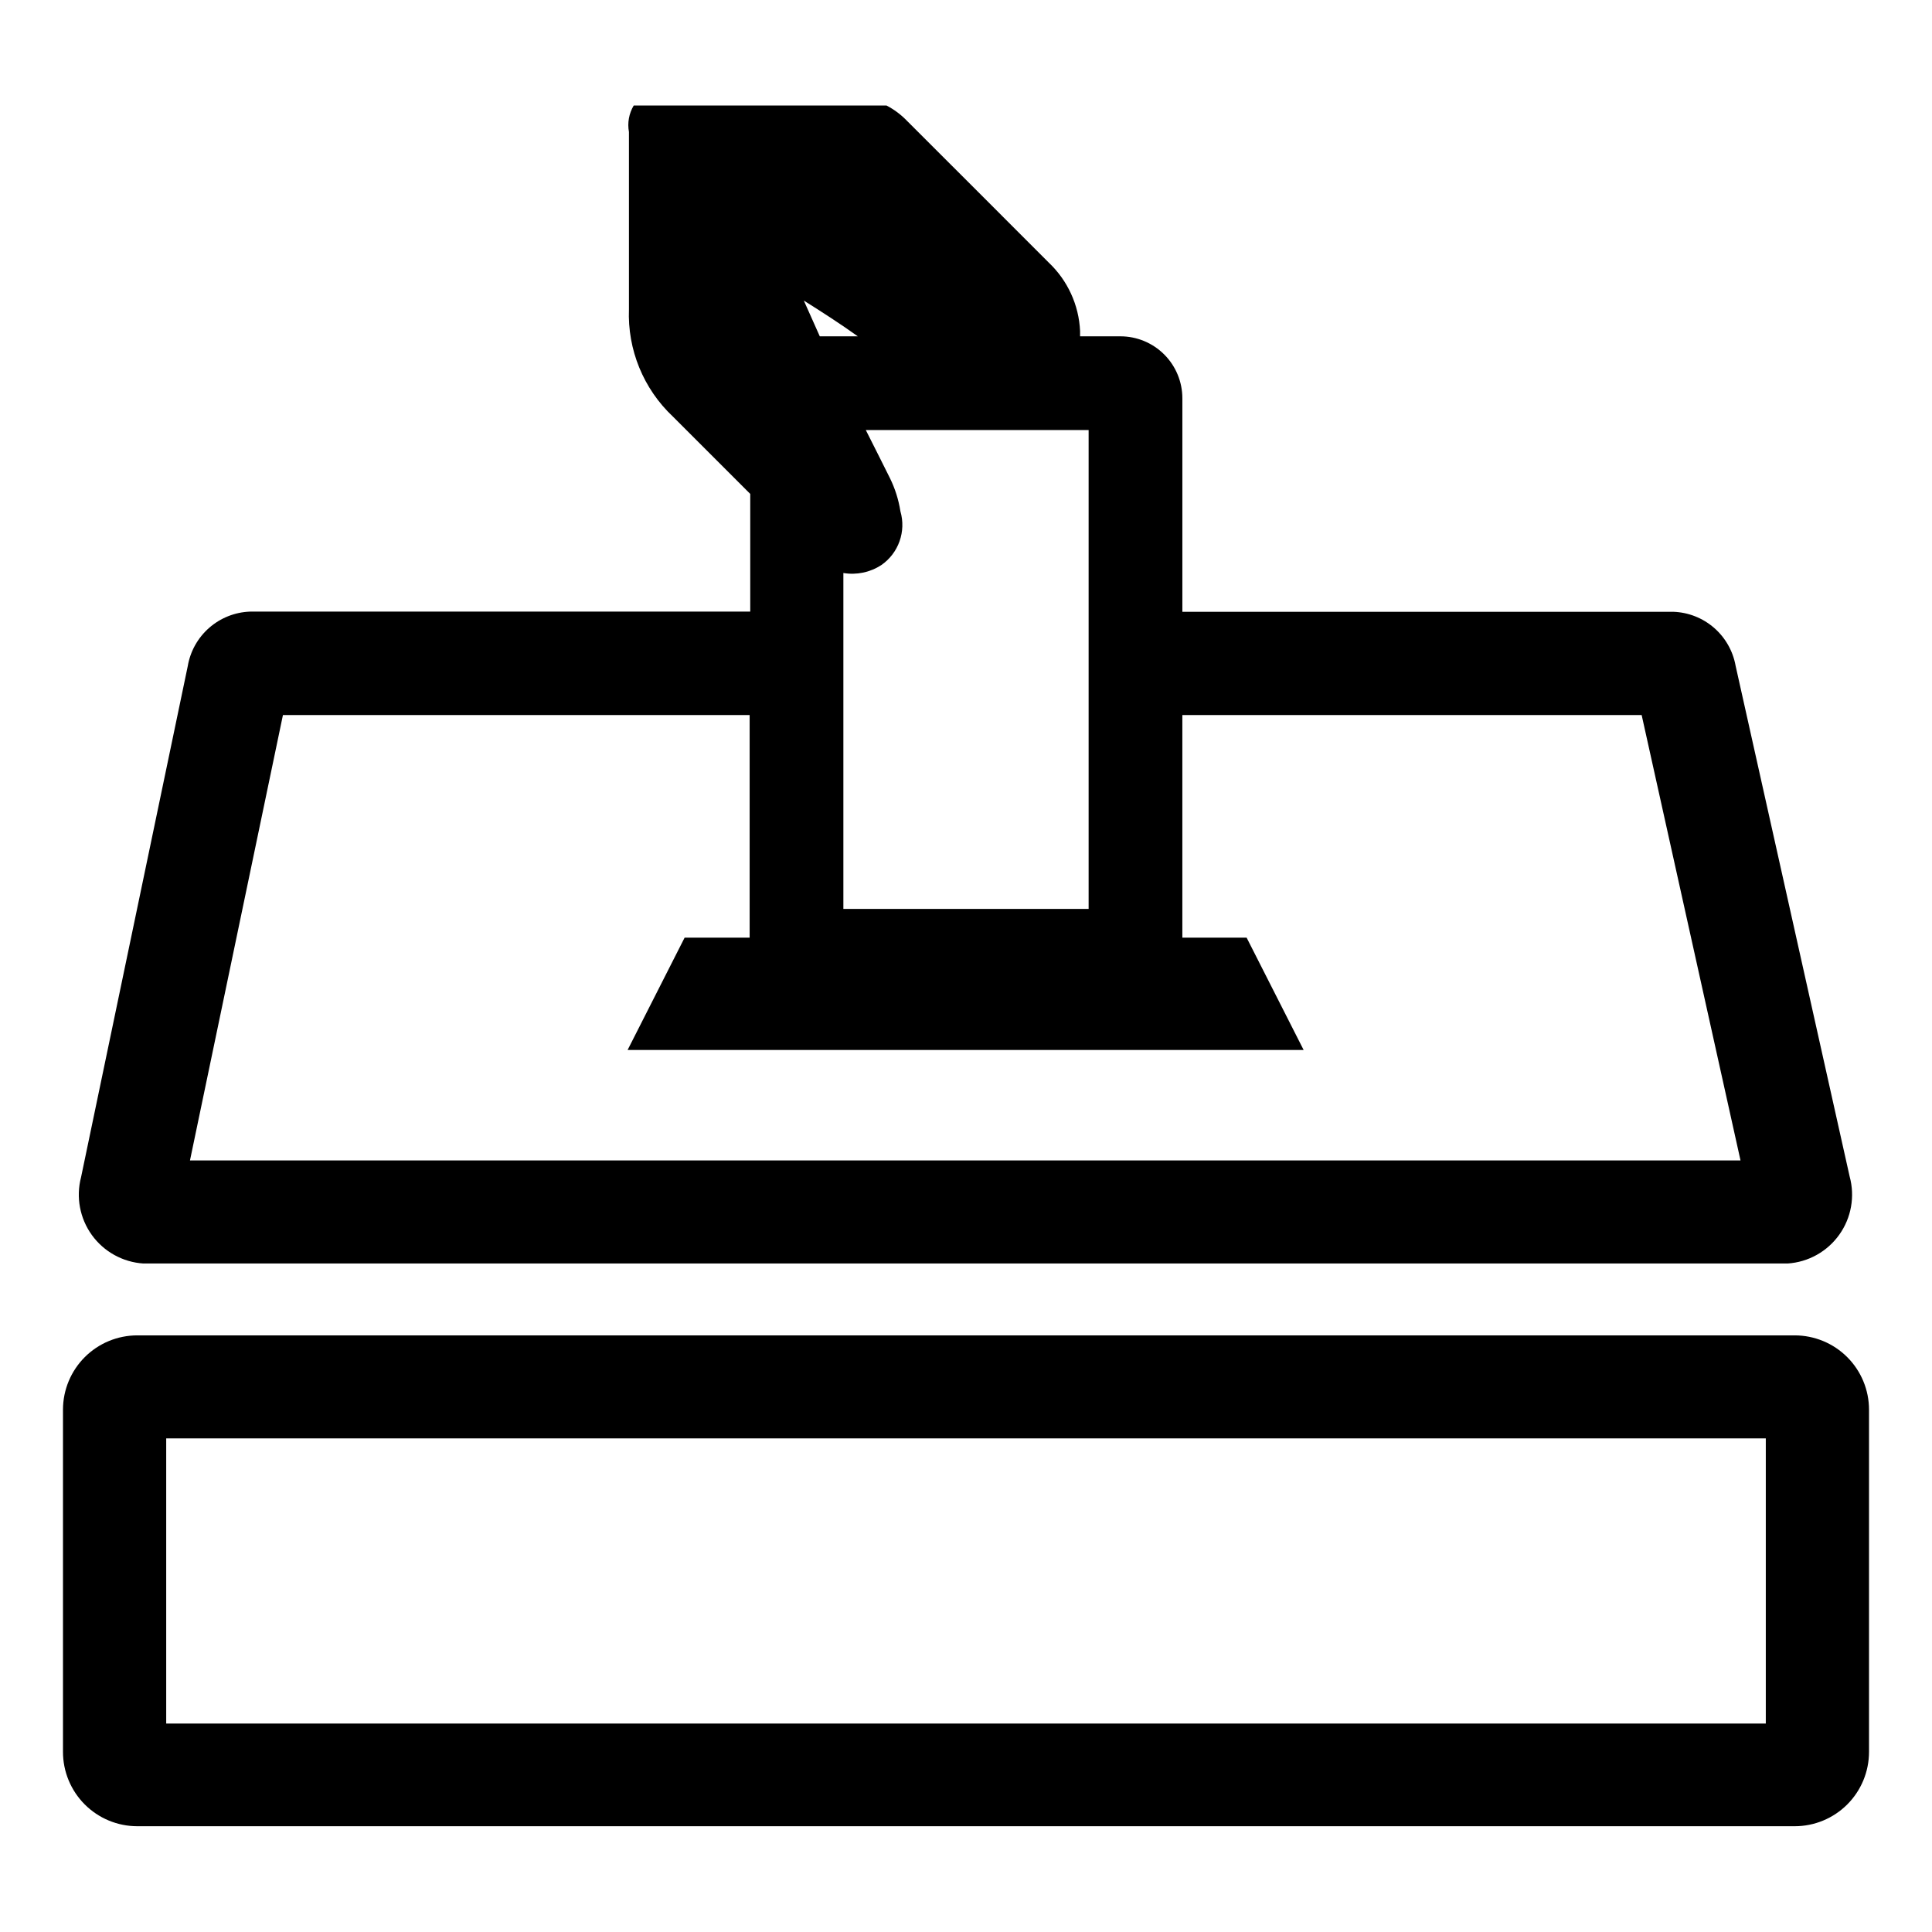 <?xml version="1.0" encoding="UTF-8"?>
<!-- Uploaded to: ICON Repo, www.iconrepo.com, Generator: ICON Repo Mixer Tools -->
<svg fill="#000000" width="800px" height="800px" version="1.1" viewBox="144 144 512 512" xmlns="http://www.w3.org/2000/svg">
 <g>
  <path d="m182 478.84h435.75c5.477-0.363 10.5-3.168 13.684-7.641 3.184-4.473 4.188-10.137 2.738-15.434l-30.23-135.38 0.004 0.004c-0.711-3.898-2.731-7.438-5.727-10.031s-6.789-4.086-10.75-4.227h-130.13v-56.578c0-4.359-1.73-8.535-4.809-11.613-3.082-3.082-7.258-4.812-11.617-4.812h-10.68v-1.41c-0.316-6.894-3.297-13.395-8.312-18.137-12.496-12.543-25.191-25.191-37.586-37.586-1.566-1.625-3.387-2.984-5.391-4.031h-67.004c-1.258 2.106-1.707 4.594-1.262 7.004v46.953 0.004c-0.414 10.723 3.828 21.102 11.641 28.465l20.504 20.504v31.188h-132.55c-4.008 0.141-7.84 1.664-10.852 4.309-3.012 2.644-5.016 6.246-5.676 10.199l-28.262 135.38c-1.383 5.281-0.328 10.906 2.867 15.332 3.199 4.426 8.207 7.191 13.656 7.539zm189.33-245.71h-10.078l-4.231-9.473c4.887 3.074 9.672 6.148 14.309 9.473zm-3.828 62.723c3.504 0.586 7.102-0.168 10.074-2.113 4.57-3.176 6.598-8.918 5.039-14.258-0.477-3.047-1.41-6.004-2.769-8.766-2.117-4.281-4.281-8.516-6.398-12.746l59.047-0.004v126.91h-64.992zm-148.52 37.637h123.68v58.996h-17.23l-15.113 29.773h179.16l-15.113-29.773h-17.031v-58.996h121.72l26.199 118.04h-410.91z"/>
  <path d="m180.39 627.97h439.22c5.223 0 10.234-2.074 13.93-5.769 3.695-3.695 5.769-8.707 5.769-13.93v-90.688c0-5.223-2.074-10.234-5.769-13.926-3.695-3.695-8.707-5.769-13.93-5.769h-439.22c-5.215 0-10.219 2.066-13.91 5.75-3.691 3.684-5.773 8.68-5.789 13.898v90.688-0.004c-0.012 5.234 2.059 10.258 5.754 13.961 3.695 3.707 8.715 5.789 13.945 5.789zm7.656-102.78h423.91v75.57h-423.91z"/>
 </g>
</svg>